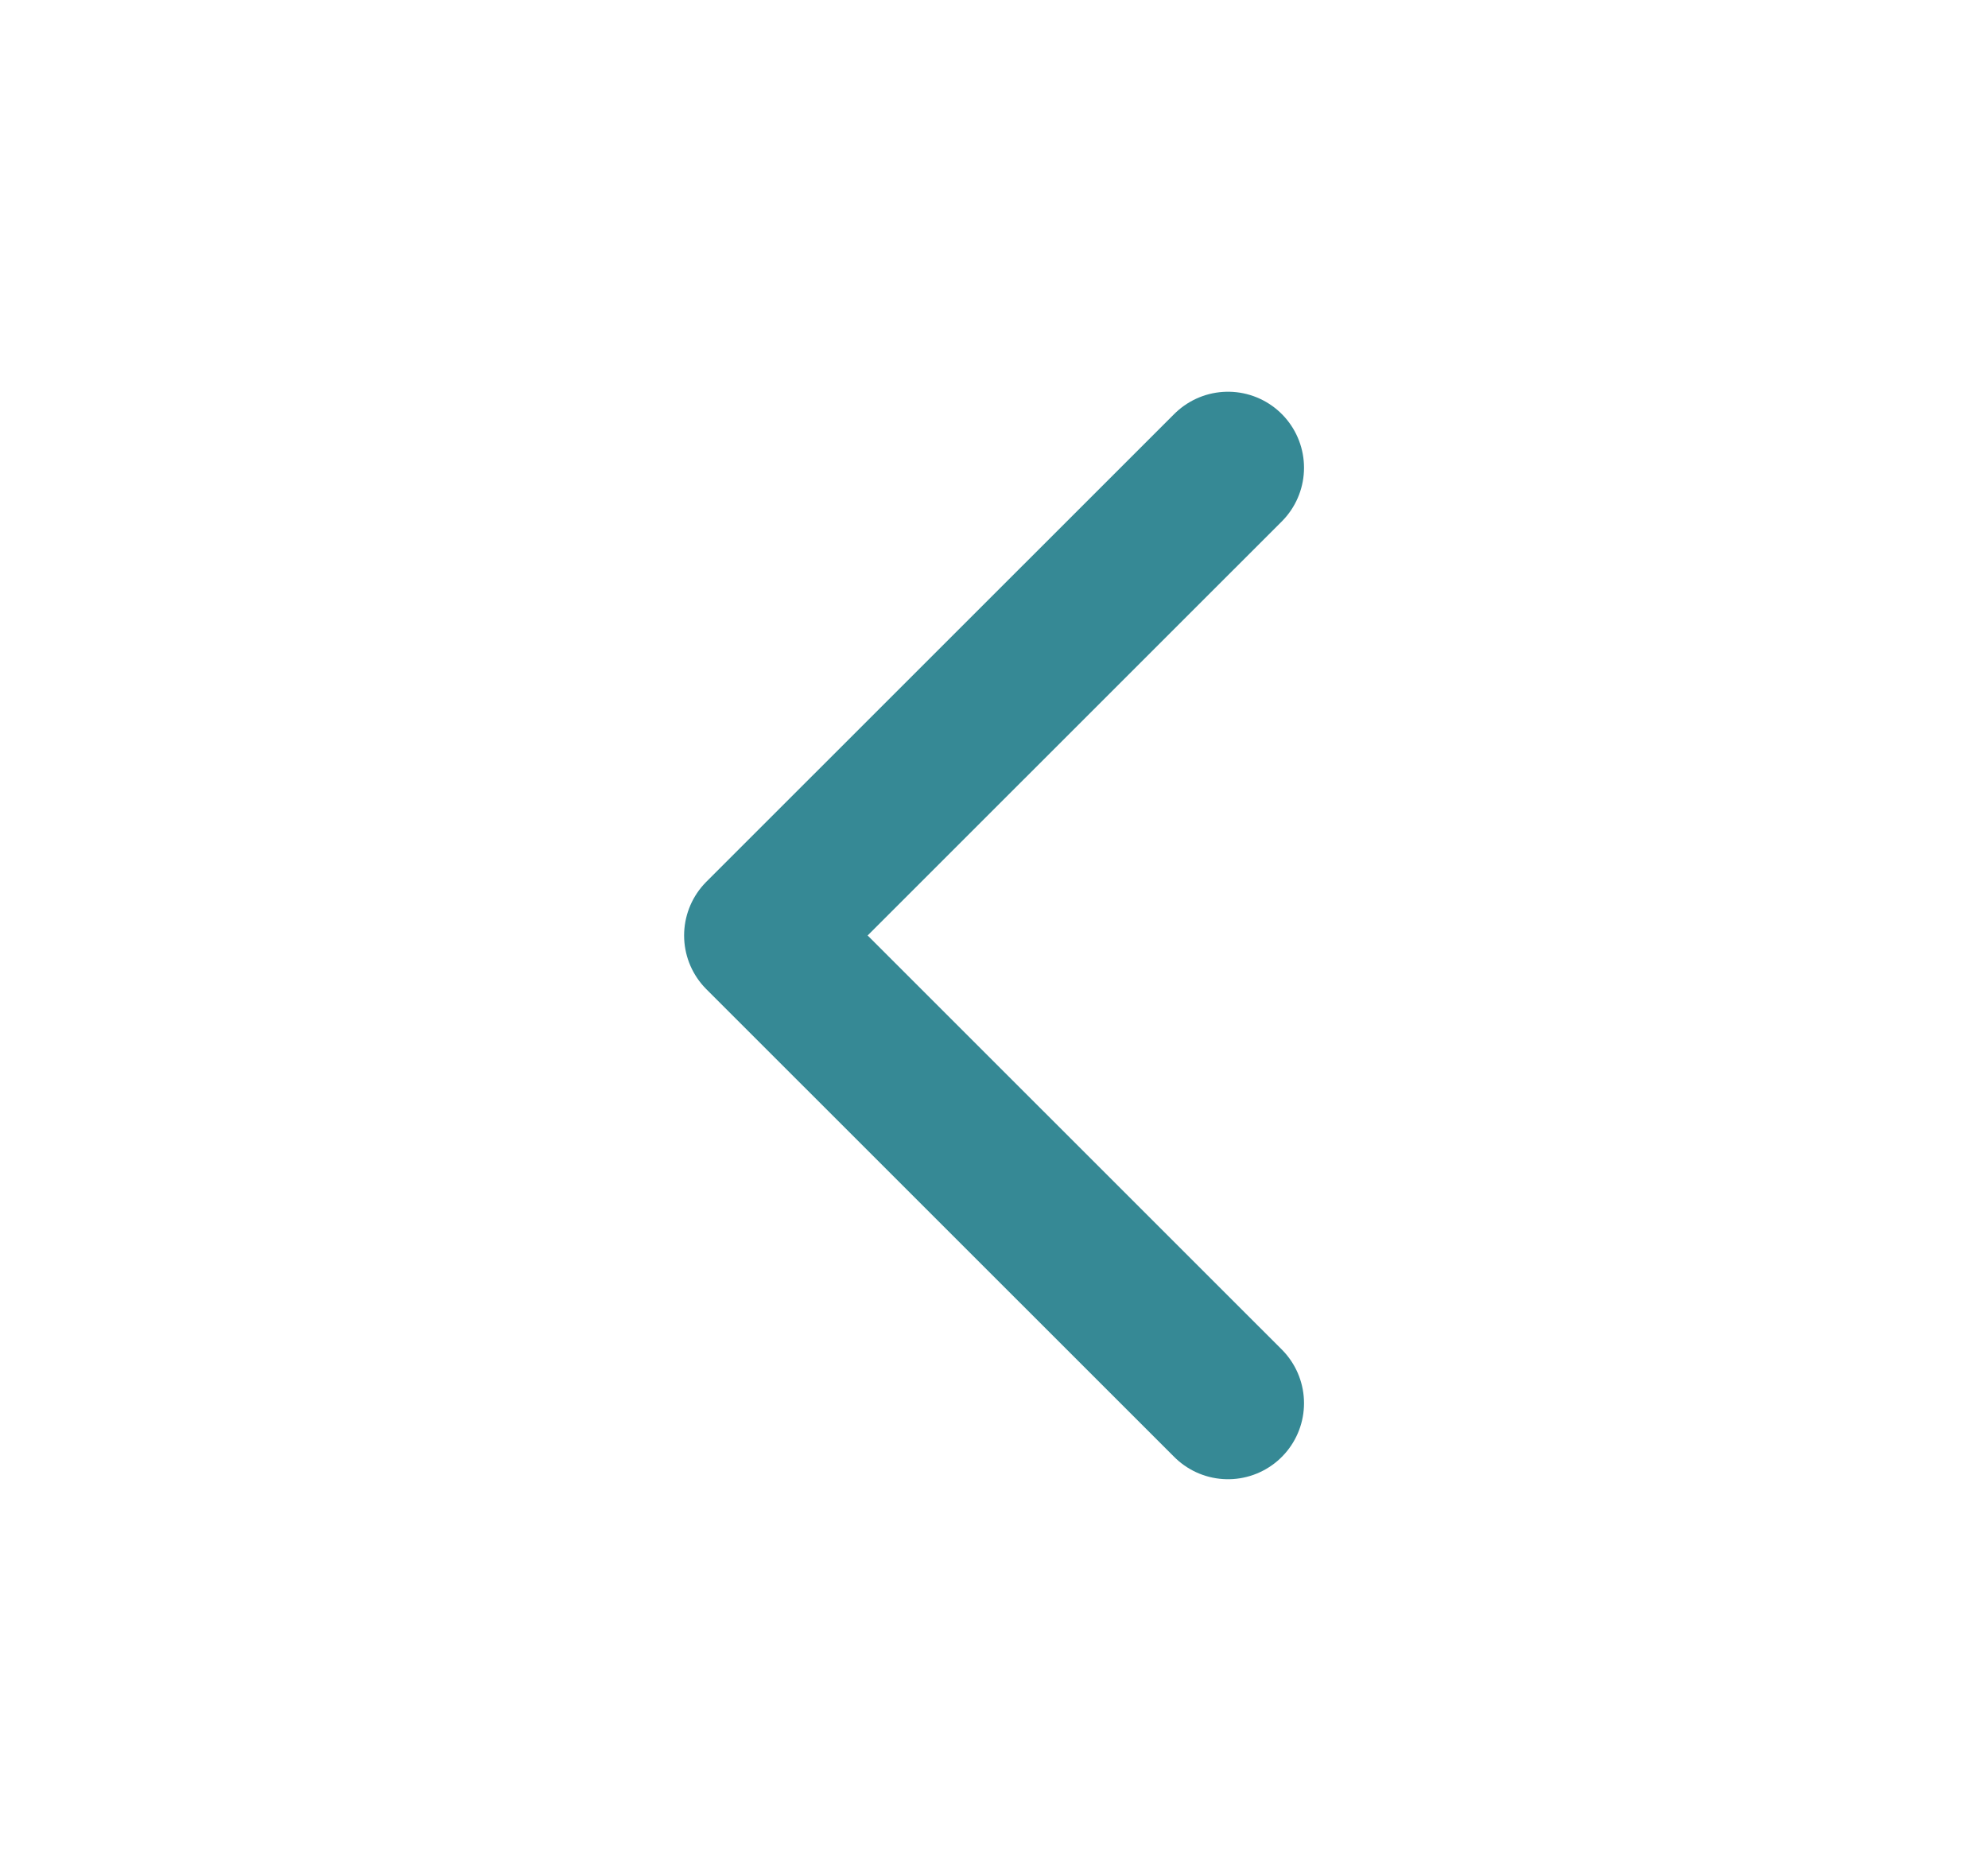 <svg width="17" height="16" viewBox="0 0 17 16" fill="none" xmlns="http://www.w3.org/2000/svg">
<g clip-path="url(#clip0_15479_33067)">
<path d="M10.501 4L6.5 8L10.501 12" stroke="#368995" stroke-width="1.3" stroke-linecap="round" stroke-linejoin="round"/>
</g>
<defs>
<clipPath id="clip0_15479_33067">
<rect width="16" height="16" fill="white" transform="matrix(-1 0 0 1 16.5 0)"/>
</clipPath>
</defs>
</svg>
